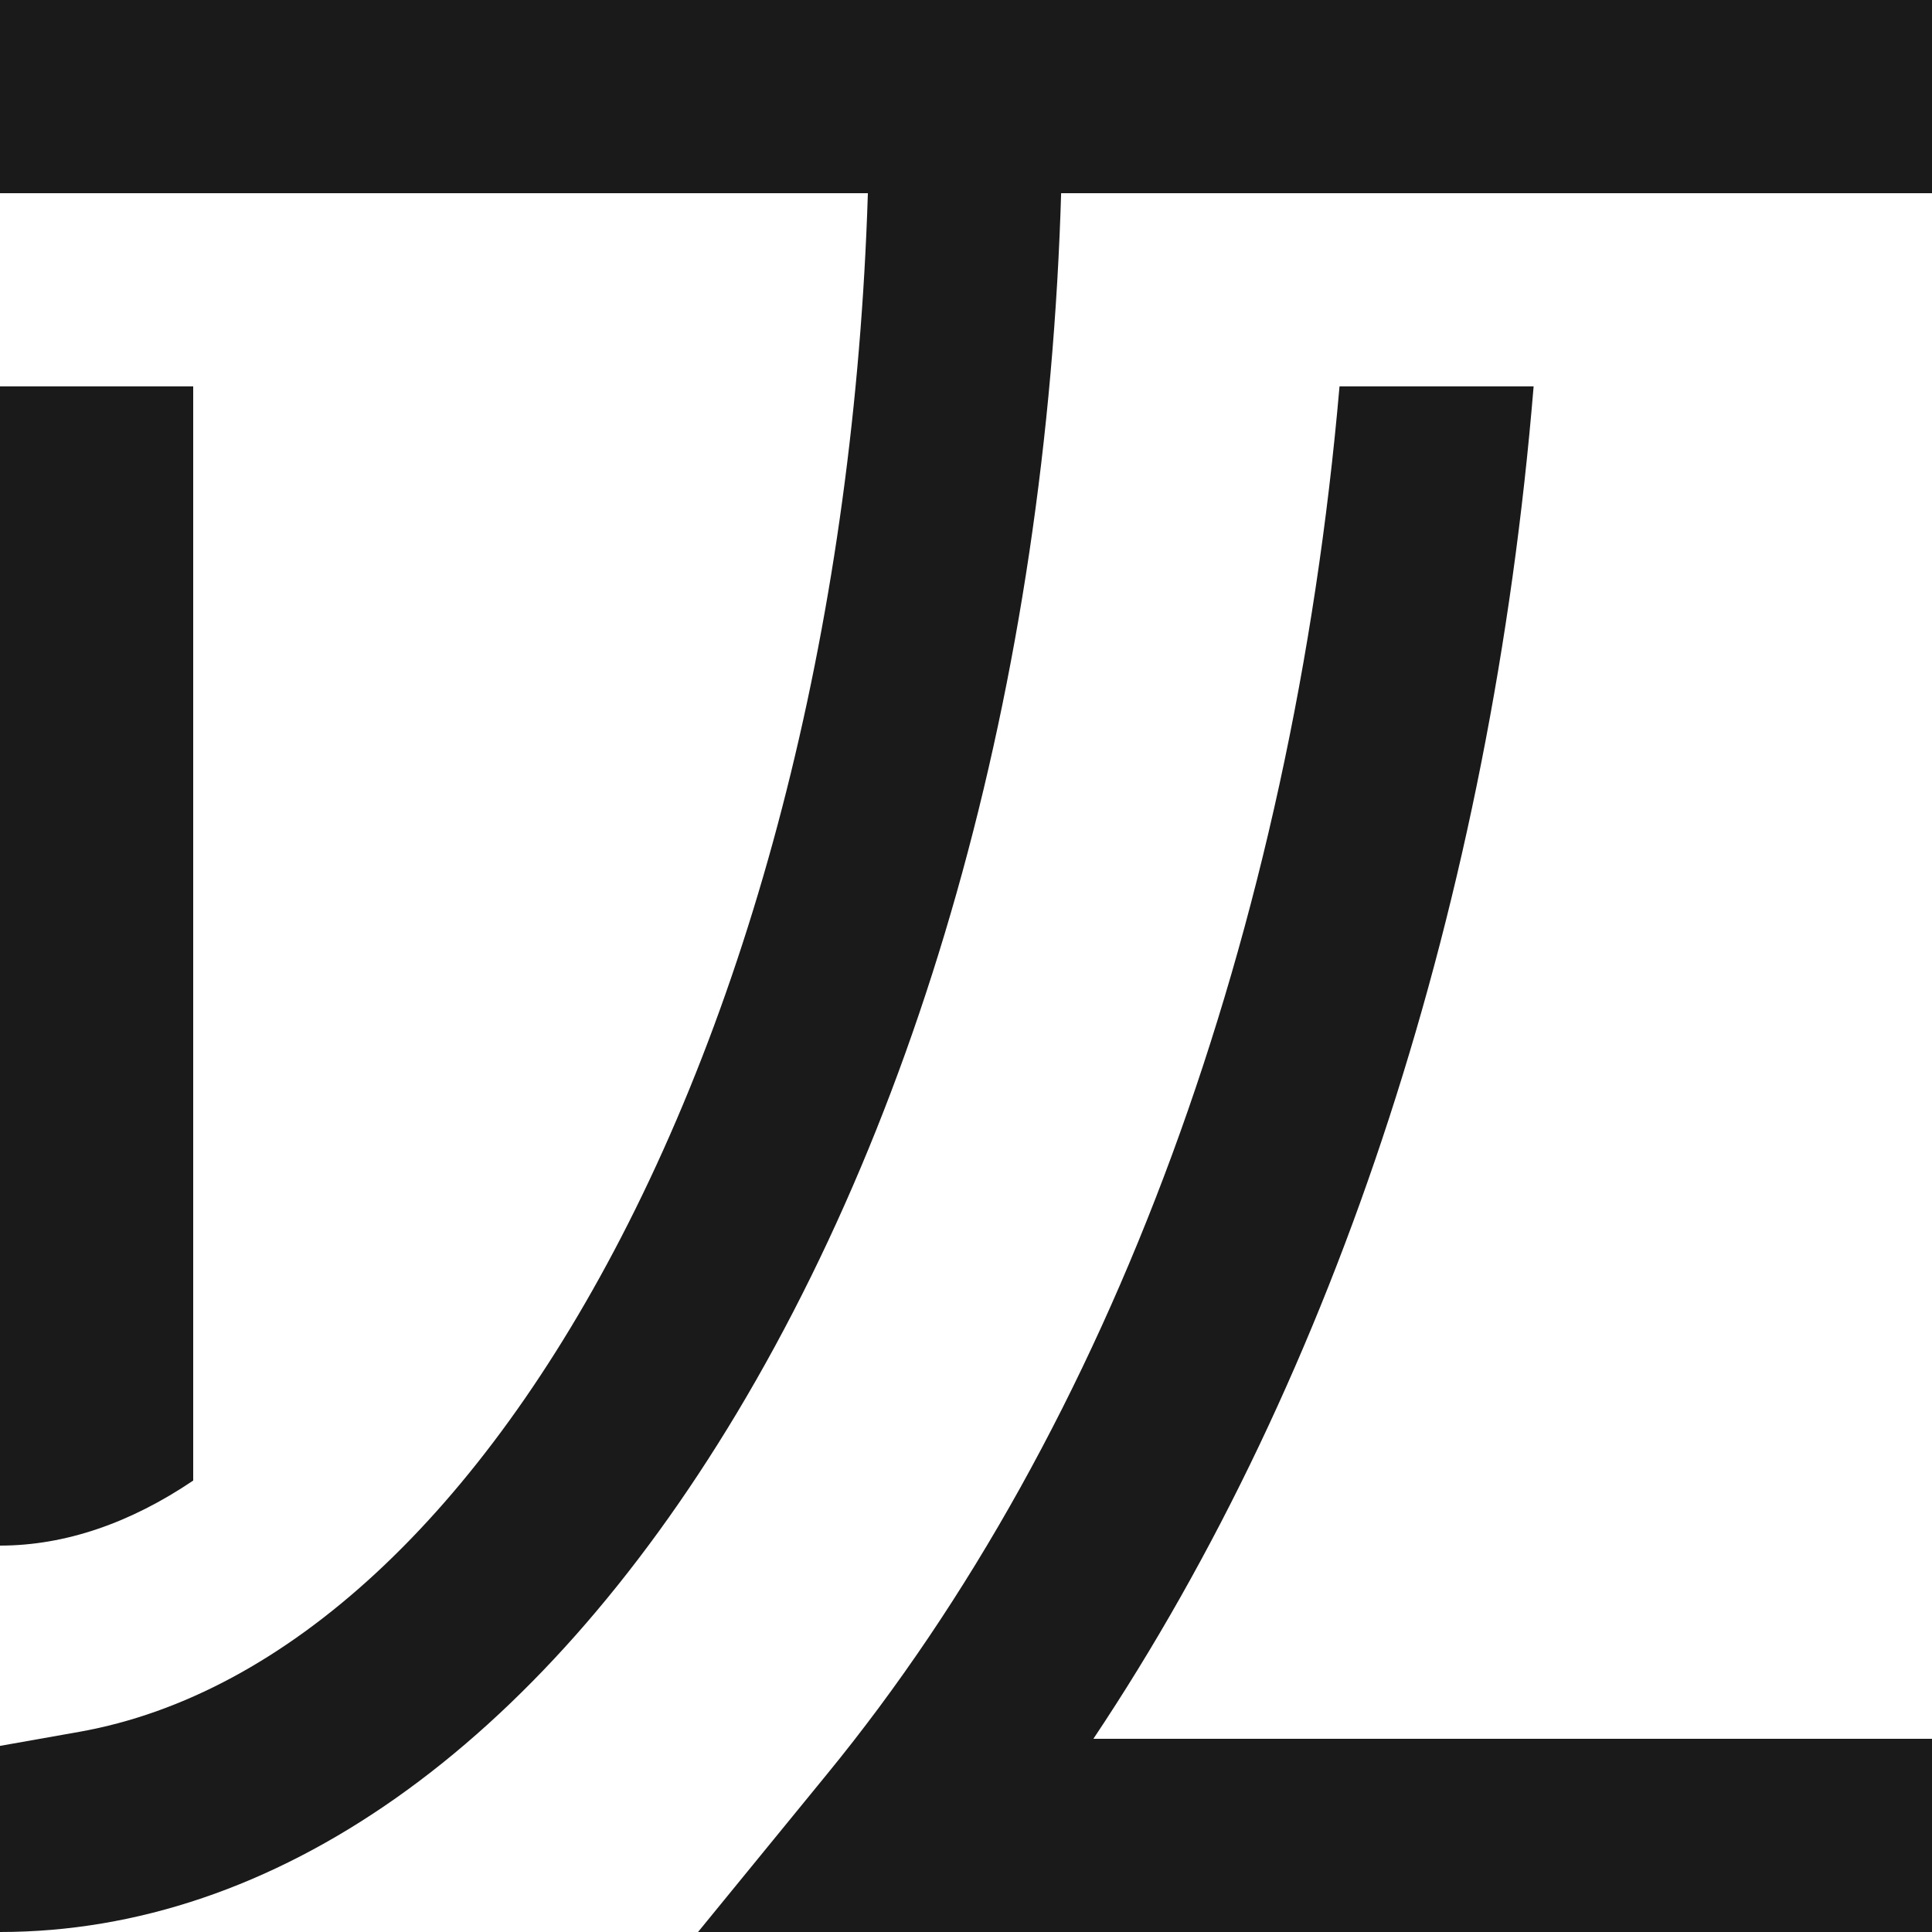 <?xml version="1.0" encoding="UTF-8"?> <svg xmlns="http://www.w3.org/2000/svg" viewBox="0 0 300 300"><defs><style>.cls-1{fill:#1a1a1a;}</style></defs><g id="Layer_2" data-name="Layer 2"><g id="Layer_1-2" data-name="Layer 1"><path class="cls-1" d="M165,15q0-7.53-.23-15H135V15c0,65.1-13.3,127.24-37.46,175-22.85,45.15-53.1,73.18-85.18,78.91L0,271.1V300c42.6,0,83.24-28.62,114.42-80.59C147,165.05,165,92.45,165,15Z"></path><rect class="cls-1" width="300" height="30"></rect><path class="cls-1" d="M250,270H169.78c37.86-56.66,61.78-130.3,68.36-210H208c-7.37,84.76-35.46,161.61-79.59,215.5L108.39,300H300V270H250Z"></path><path class="cls-1" d="M0,240c10.08,0,20.22-3.49,30-10.1V60H0Z"></path></g></g></svg> 